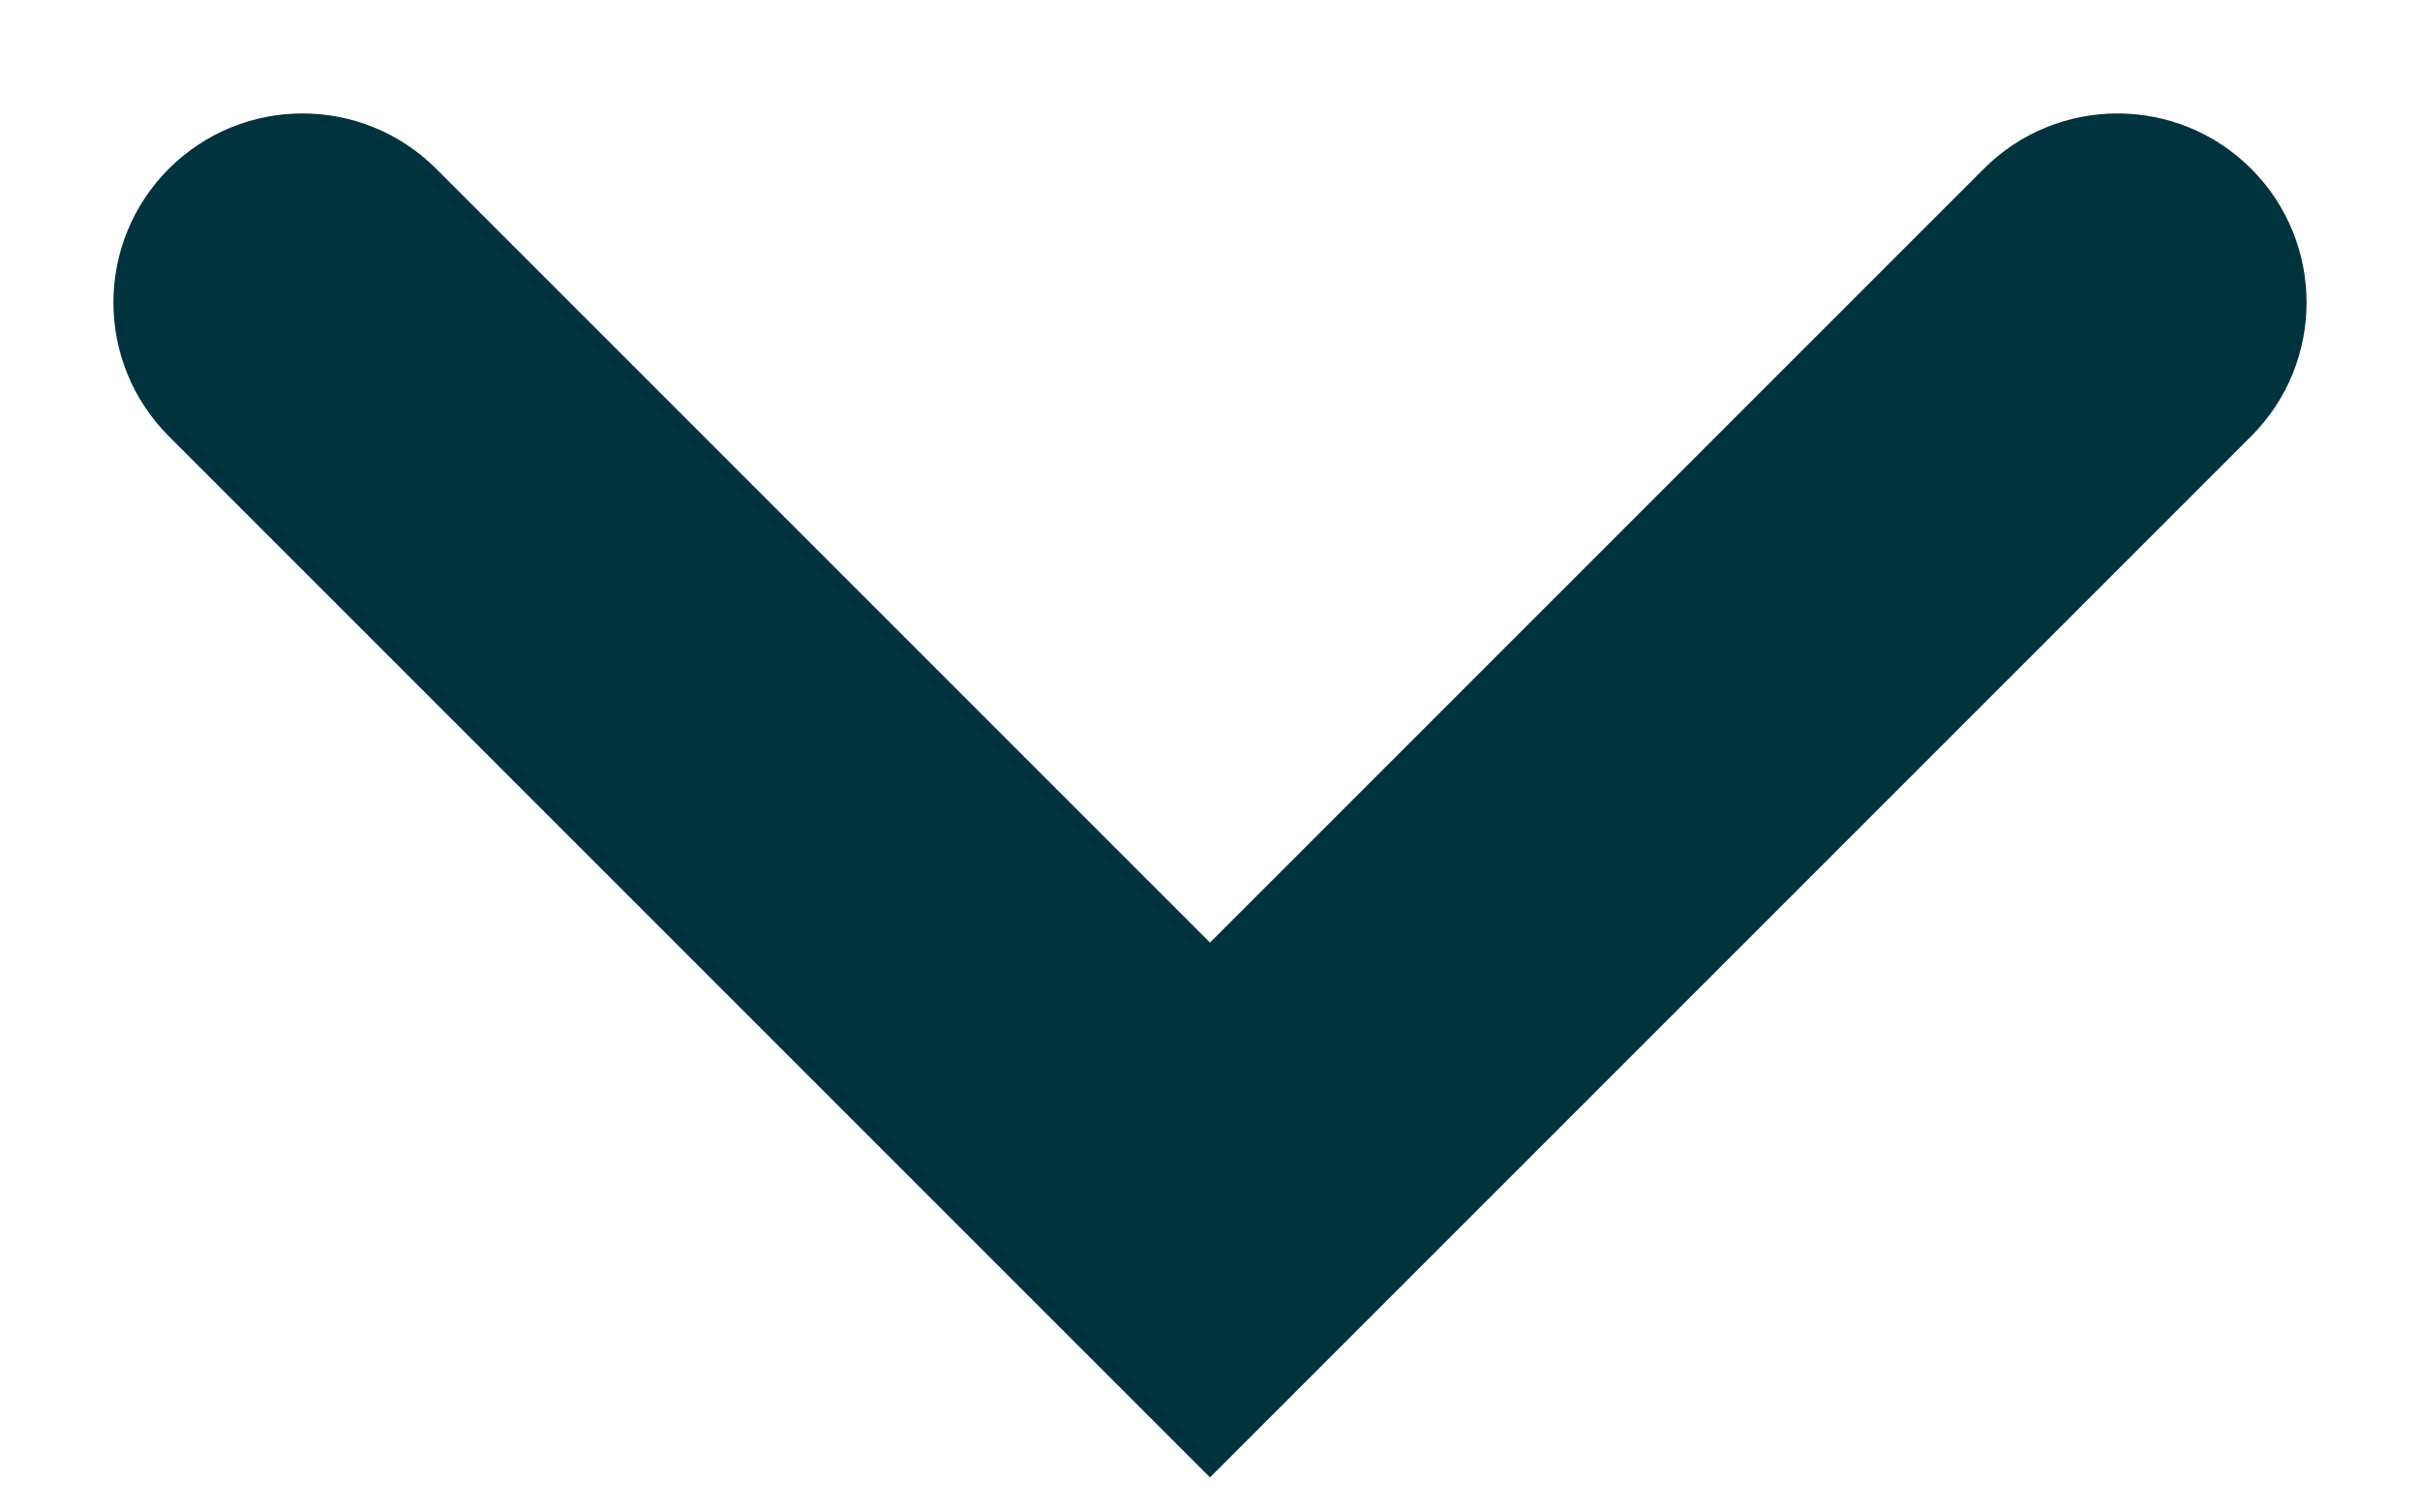 <svg width="16" height="10" viewBox="0 0 16 10" fill="none" xmlns="http://www.w3.org/2000/svg">
<g id="Frame">
<path id="Vector" d="M2.884 1.116C2.396 0.628 1.604 0.628 1.116 1.116C0.628 1.604 0.628 2.396 1.116 2.884L2.884 1.116ZM8 8L7.116 8.884L8 9.768L8.884 8.884L8 8ZM14.884 2.884C15.372 2.396 15.372 1.604 14.884 1.116C14.396 0.628 13.604 0.628 13.116 1.116L14.884 2.884ZM1.116 2.884L7.116 8.884L8.884 7.116L2.884 1.116L1.116 2.884ZM8.884 8.884L14.884 2.884L13.116 1.116L7.116 7.116L8.884 8.884Z" fill="#00333E"/>
</g>
</svg>
